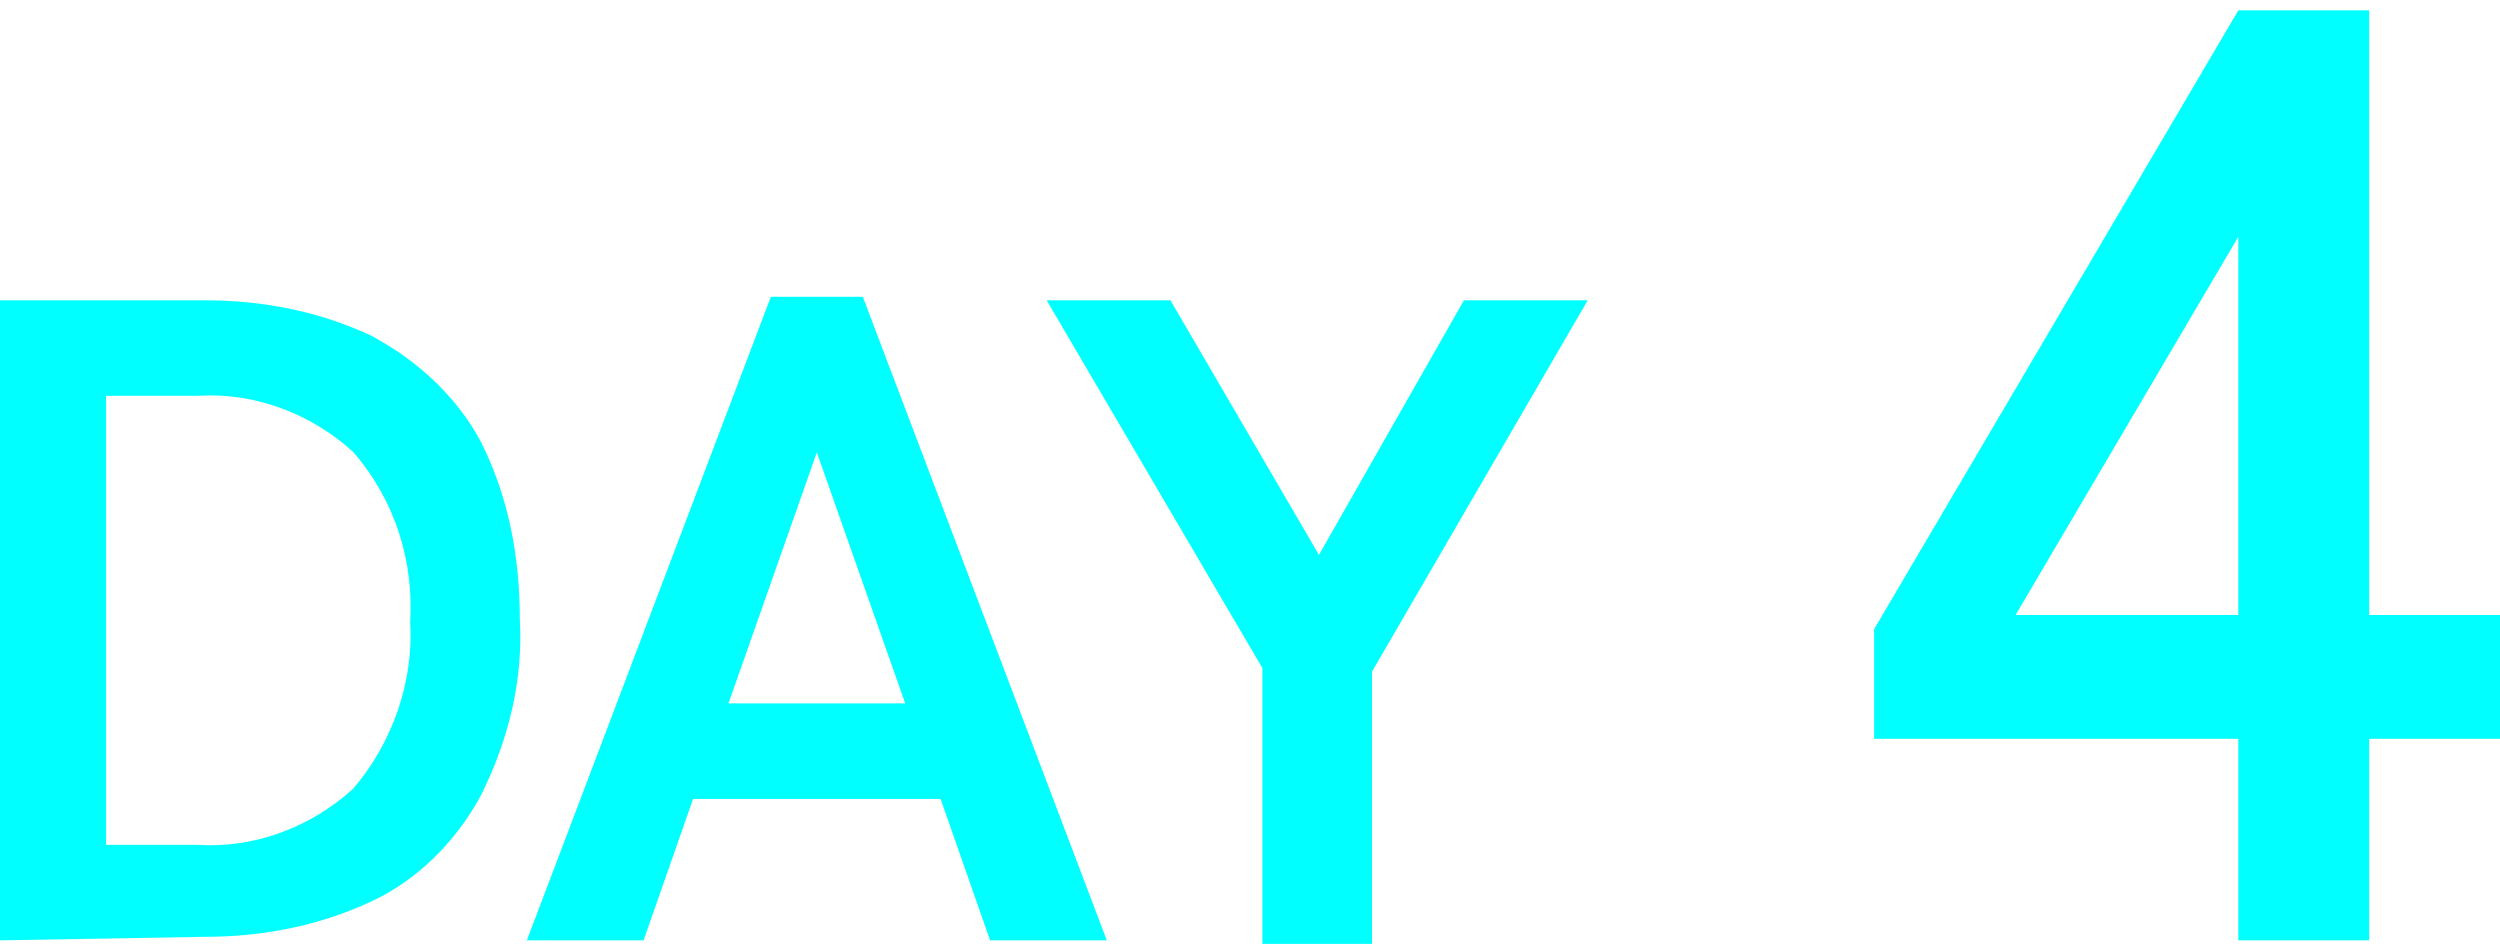 <svg version="1.1" xmlns="http://www.w3.org/2000/svg" xmlns:xlink="http://www.w3.org/1999/xlink" x="0px" y="0px" viewBox="0 0 70.7 26.3" style="enable-background:new 0 0 70.7 26.3;" xml:space="preserve" width="71" height="27">
<style type="text/css">
	.st0{fill:#00FFFF;}
</style>
<path class="st0" d="M0,26.3V8.2h5.8c1.6,0,3.2,0.3,4.7,1c1.3,0.7,2.4,1.7,3.1,3c0.8,1.6,1.1,3.3,1.1,5c0.1,1.7-0.3,3.4-1.1,5
	c-0.7,1.3-1.8,2.4-3.1,3c-1.5,0.7-3.1,1-4.7,1L0,26.3z M3,23.6h2.6c1.6,0.1,3.2-0.5,4.4-1.6c1.1-1.3,1.7-3,1.6-4.7
	c0.1-1.7-0.4-3.4-1.6-4.8c-1.2-1.1-2.8-1.7-4.4-1.6H3V23.6z"/>
<path class="st0" d="M14.9,26.3l6.9-18.2h2.6l6.9,18.2H28l-1.4-4h-7l-1.4,4H14.9z M20.6,19.6h5l-2.5-7.1L20.6,19.6z"/>
<path class="st0" d="M35.7,26.3v-7.7L29.6,8.2h3.5l4.2,7.2l4.1-7.2h3.5l-6.1,10.5v7.7H35.7z"/>
<path class="st0" d="M63.3,26.3v-5.7H53v-3.1L63.3,0h3.7v17.1h3.7v3.5h-3.7v5.7H63.3z M57,17.1h6.3V6.4L57,17.1z"/>
</svg>
